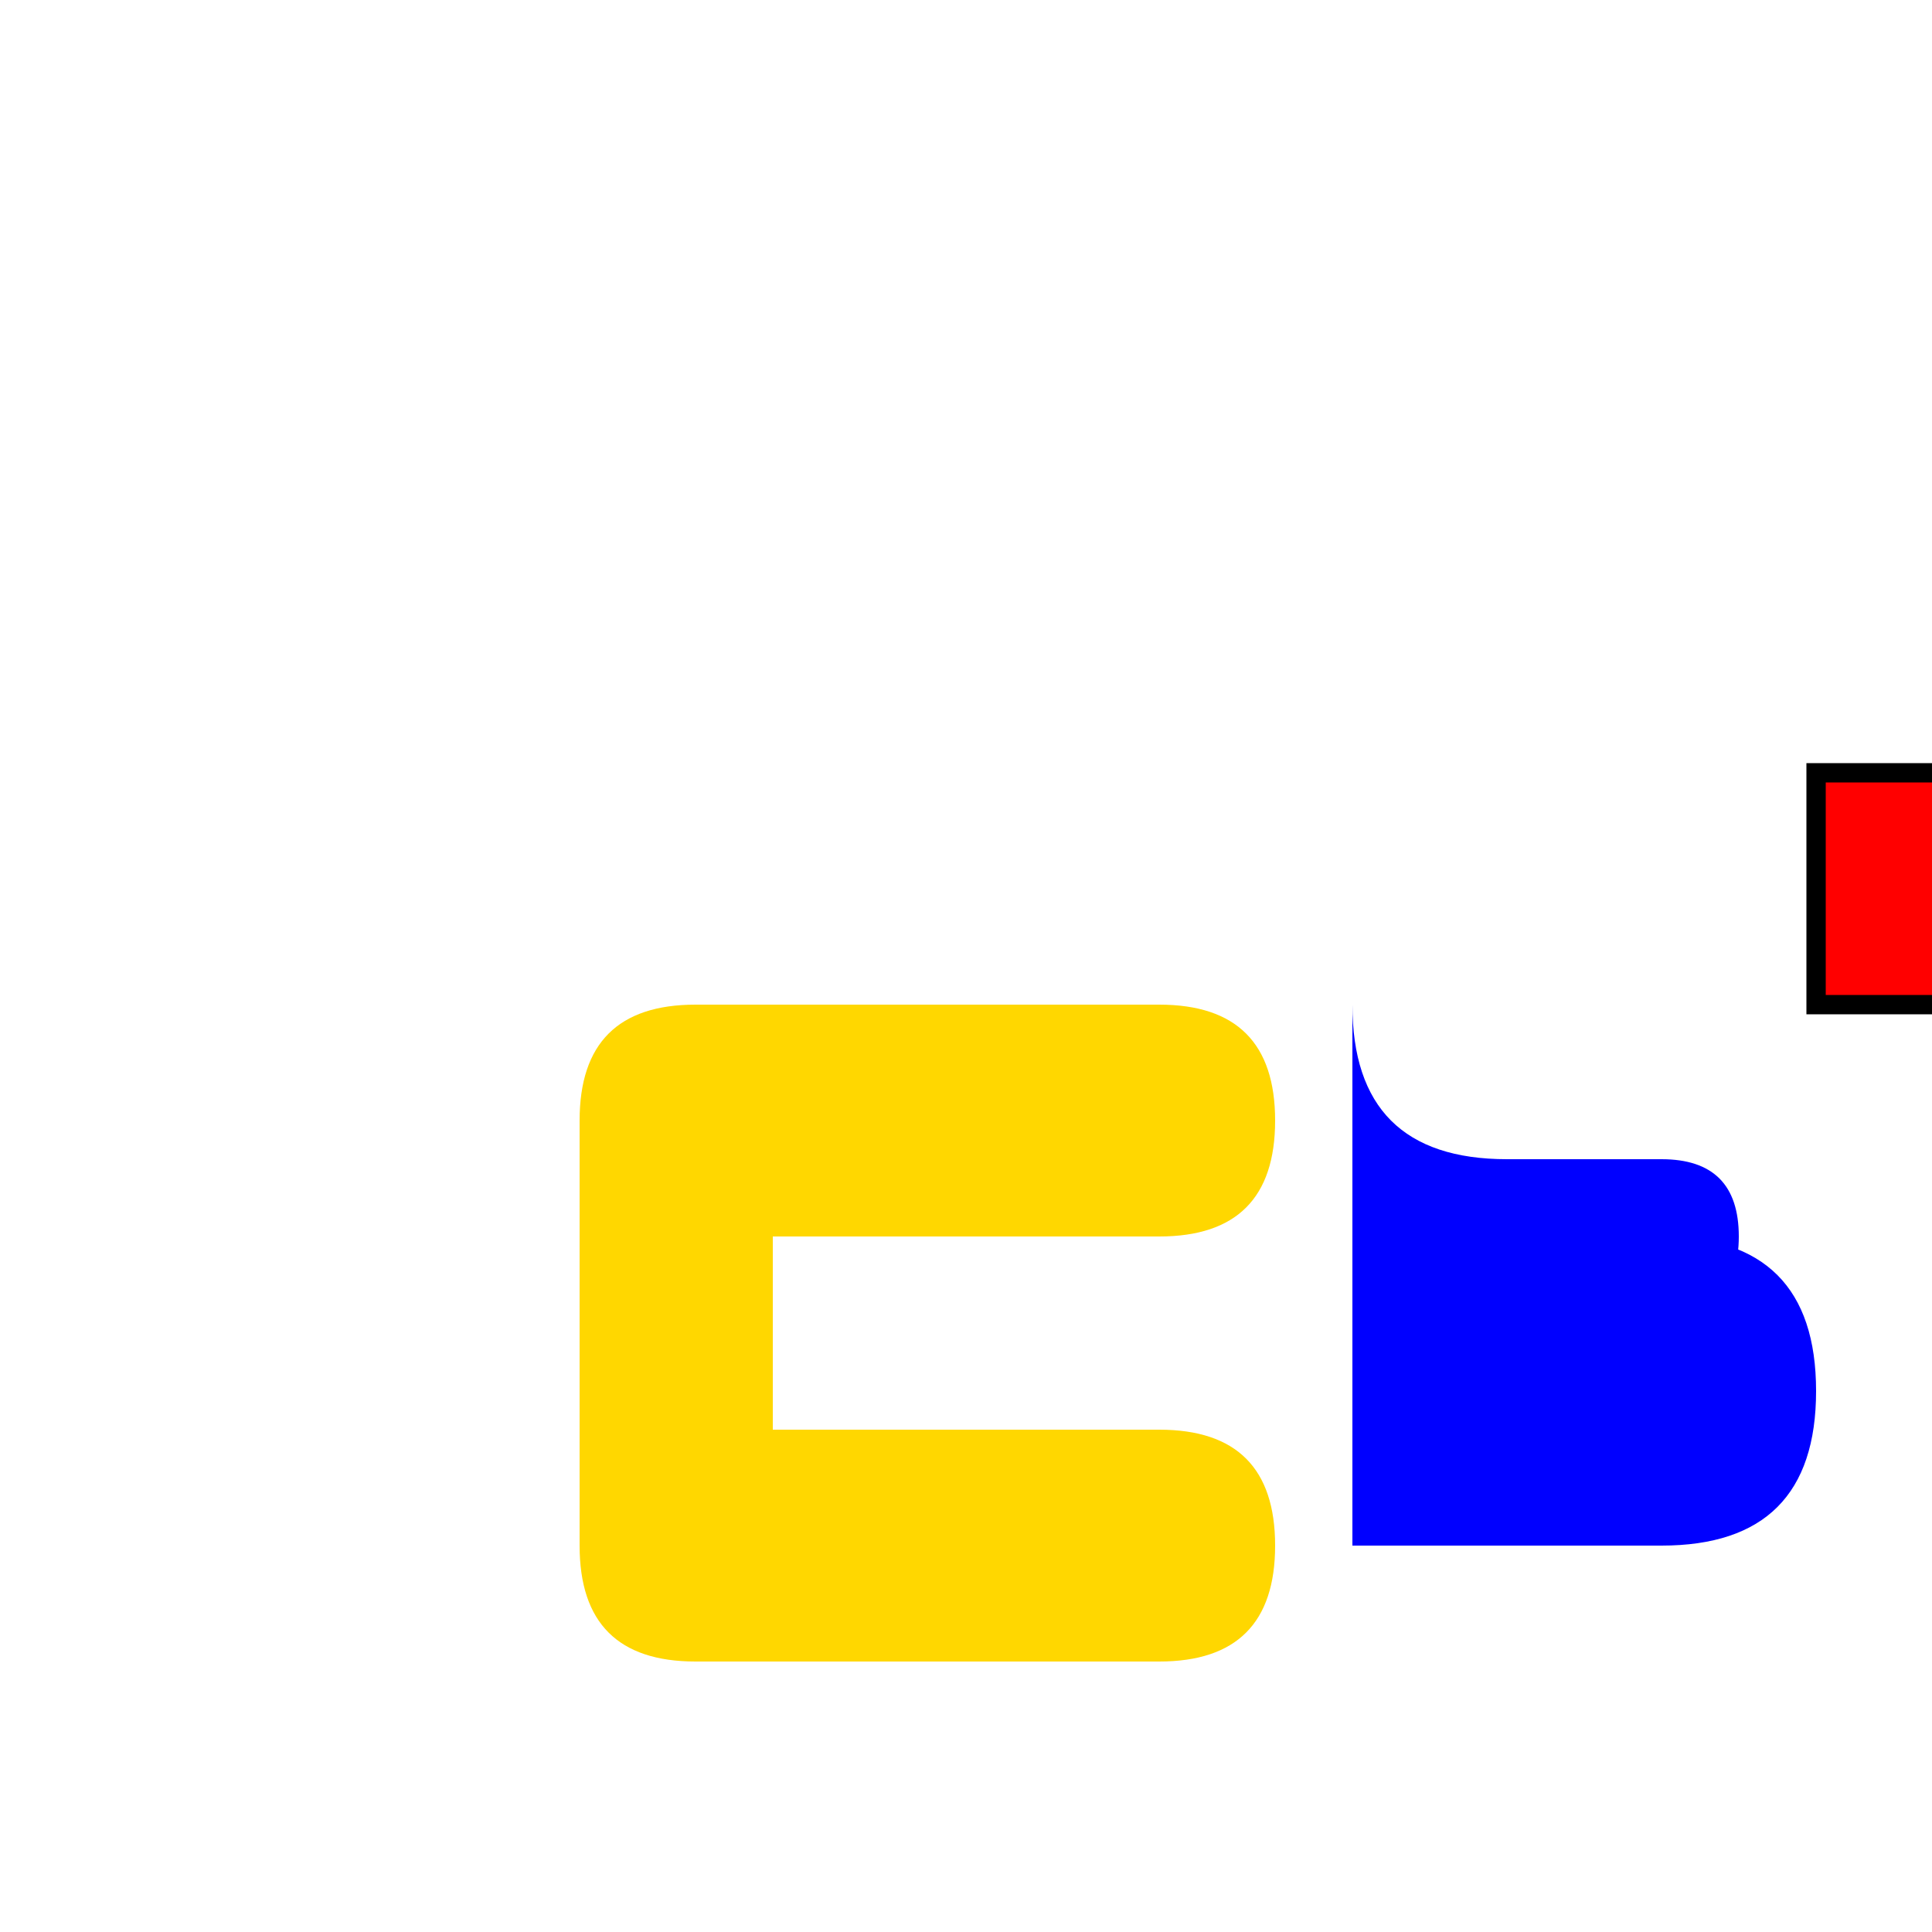 <!--

Generated by DrawGPT.
Free, open source, AI generated images in SVG, PNG, and HTML Canvas format.
https://drawgpt.ai

Created: 2023-09-27T02:52:52.739Z
Link: https://drawgpt.ai/prompt/84549/

-->
<svg xmlns="http://www.w3.org/2000/svg" xmlns:xlink="http://www.w3.org/1999/xlink" width="500" height="500"><defs/><g><rect fill="#FFFFFF" stroke="none" x="0" y="0" width="512" height="512"/><path fill="#FFD700" stroke="none" paint-order="stroke fill markers" d=" M 150 200 L 150 400 Q 150 430 180 430 L 300 430 Q 330 430 330 400 Q 330 370 300 370 L 200 370 L 200 320 L 300 320 Q 330 320 330 290 Q 330 260 300 260 L 180 260 Q 150 260 150 290 L 150 200 Z"/><path fill="#0000FF" stroke="none" paint-order="stroke fill markers" d=" M 350 200 L 350 400 L 430 400 Q 470 400 470 360 Q 470 320 430 320 L 400 320 Q 400 340 430 340 Q 450 340 450 320 Q 450 300 430 300 L 390 300 Q 350 300 350 260 L 350 200 Z"/><path fill="#FF0000" stroke="#000000" paint-order="fill stroke markers" d=" M 470 200 L 470 260 L 530 260 L 530 200 Z" stroke-miterlimit="10" stroke-width="5" stroke-dasharray=""/></g></svg>
